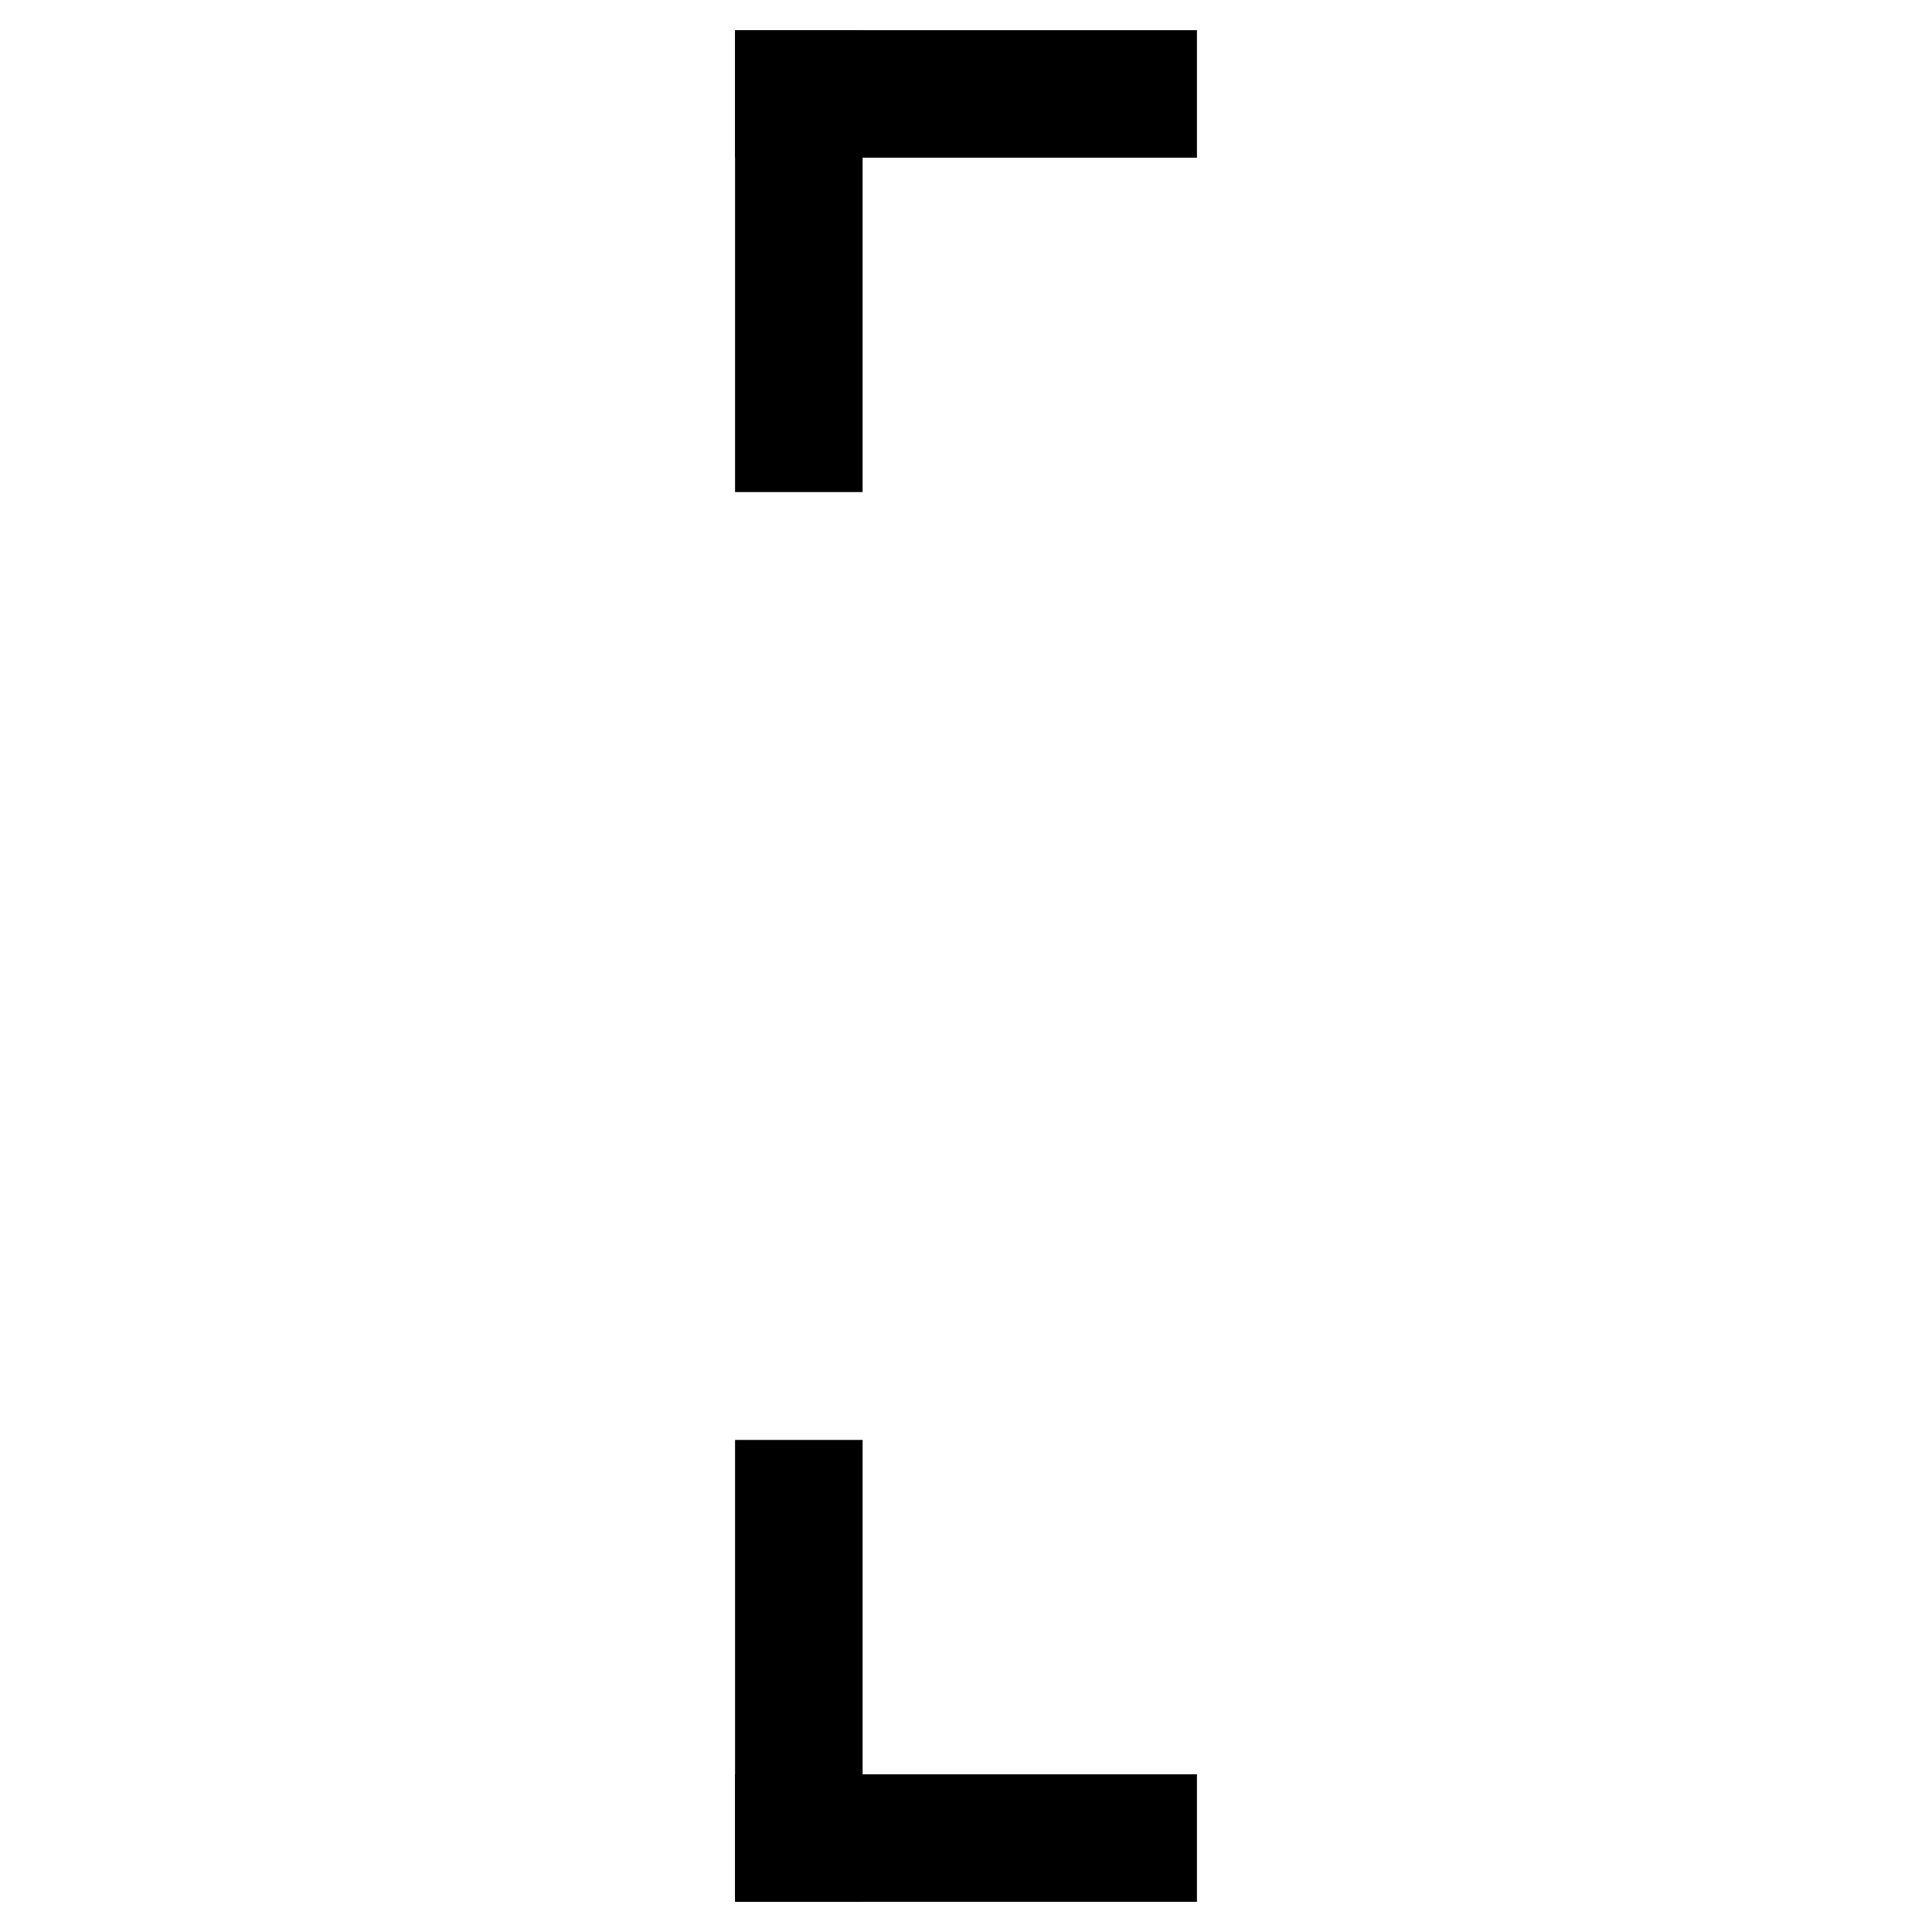 <?xml version="1.0" encoding="utf-8"?>
<!-- Svg Vector Icons : http://www.onlinewebfonts.com/icon -->
<!DOCTYPE svg PUBLIC "-//W3C//DTD SVG 1.1//EN" "http://www.w3.org/Graphics/SVG/1.1/DTD/svg11.dtd">
<svg version="1.1" xmlns="http://www.w3.org/2000/svg" xmlns:xlink="http://www.w3.org/1999/xlink" x="0px" y="0px" viewBox="0 0 256 256" enable-background="new 0 0 256 256" xml:space="preserve">
<g><g><path stroke-width="12" fill-opacity="0" stroke="#000000"  d="M103.4,10h4.9v49.2h-4.9V10z"/><path stroke-width="12" fill-opacity="0" stroke="#000000"  d="M103.4,10h49.2v4.9h-49.2V10z"/><path stroke-width="12" fill-opacity="0" stroke="#000000"  d="M103.4,241.1h49.2v4.9h-49.2V241.1z"/><path stroke-width="12" fill-opacity="0" stroke="#000000"  d="M103.4,196.8h4.9V246h-4.9V196.8z"/></g></g>
</svg>